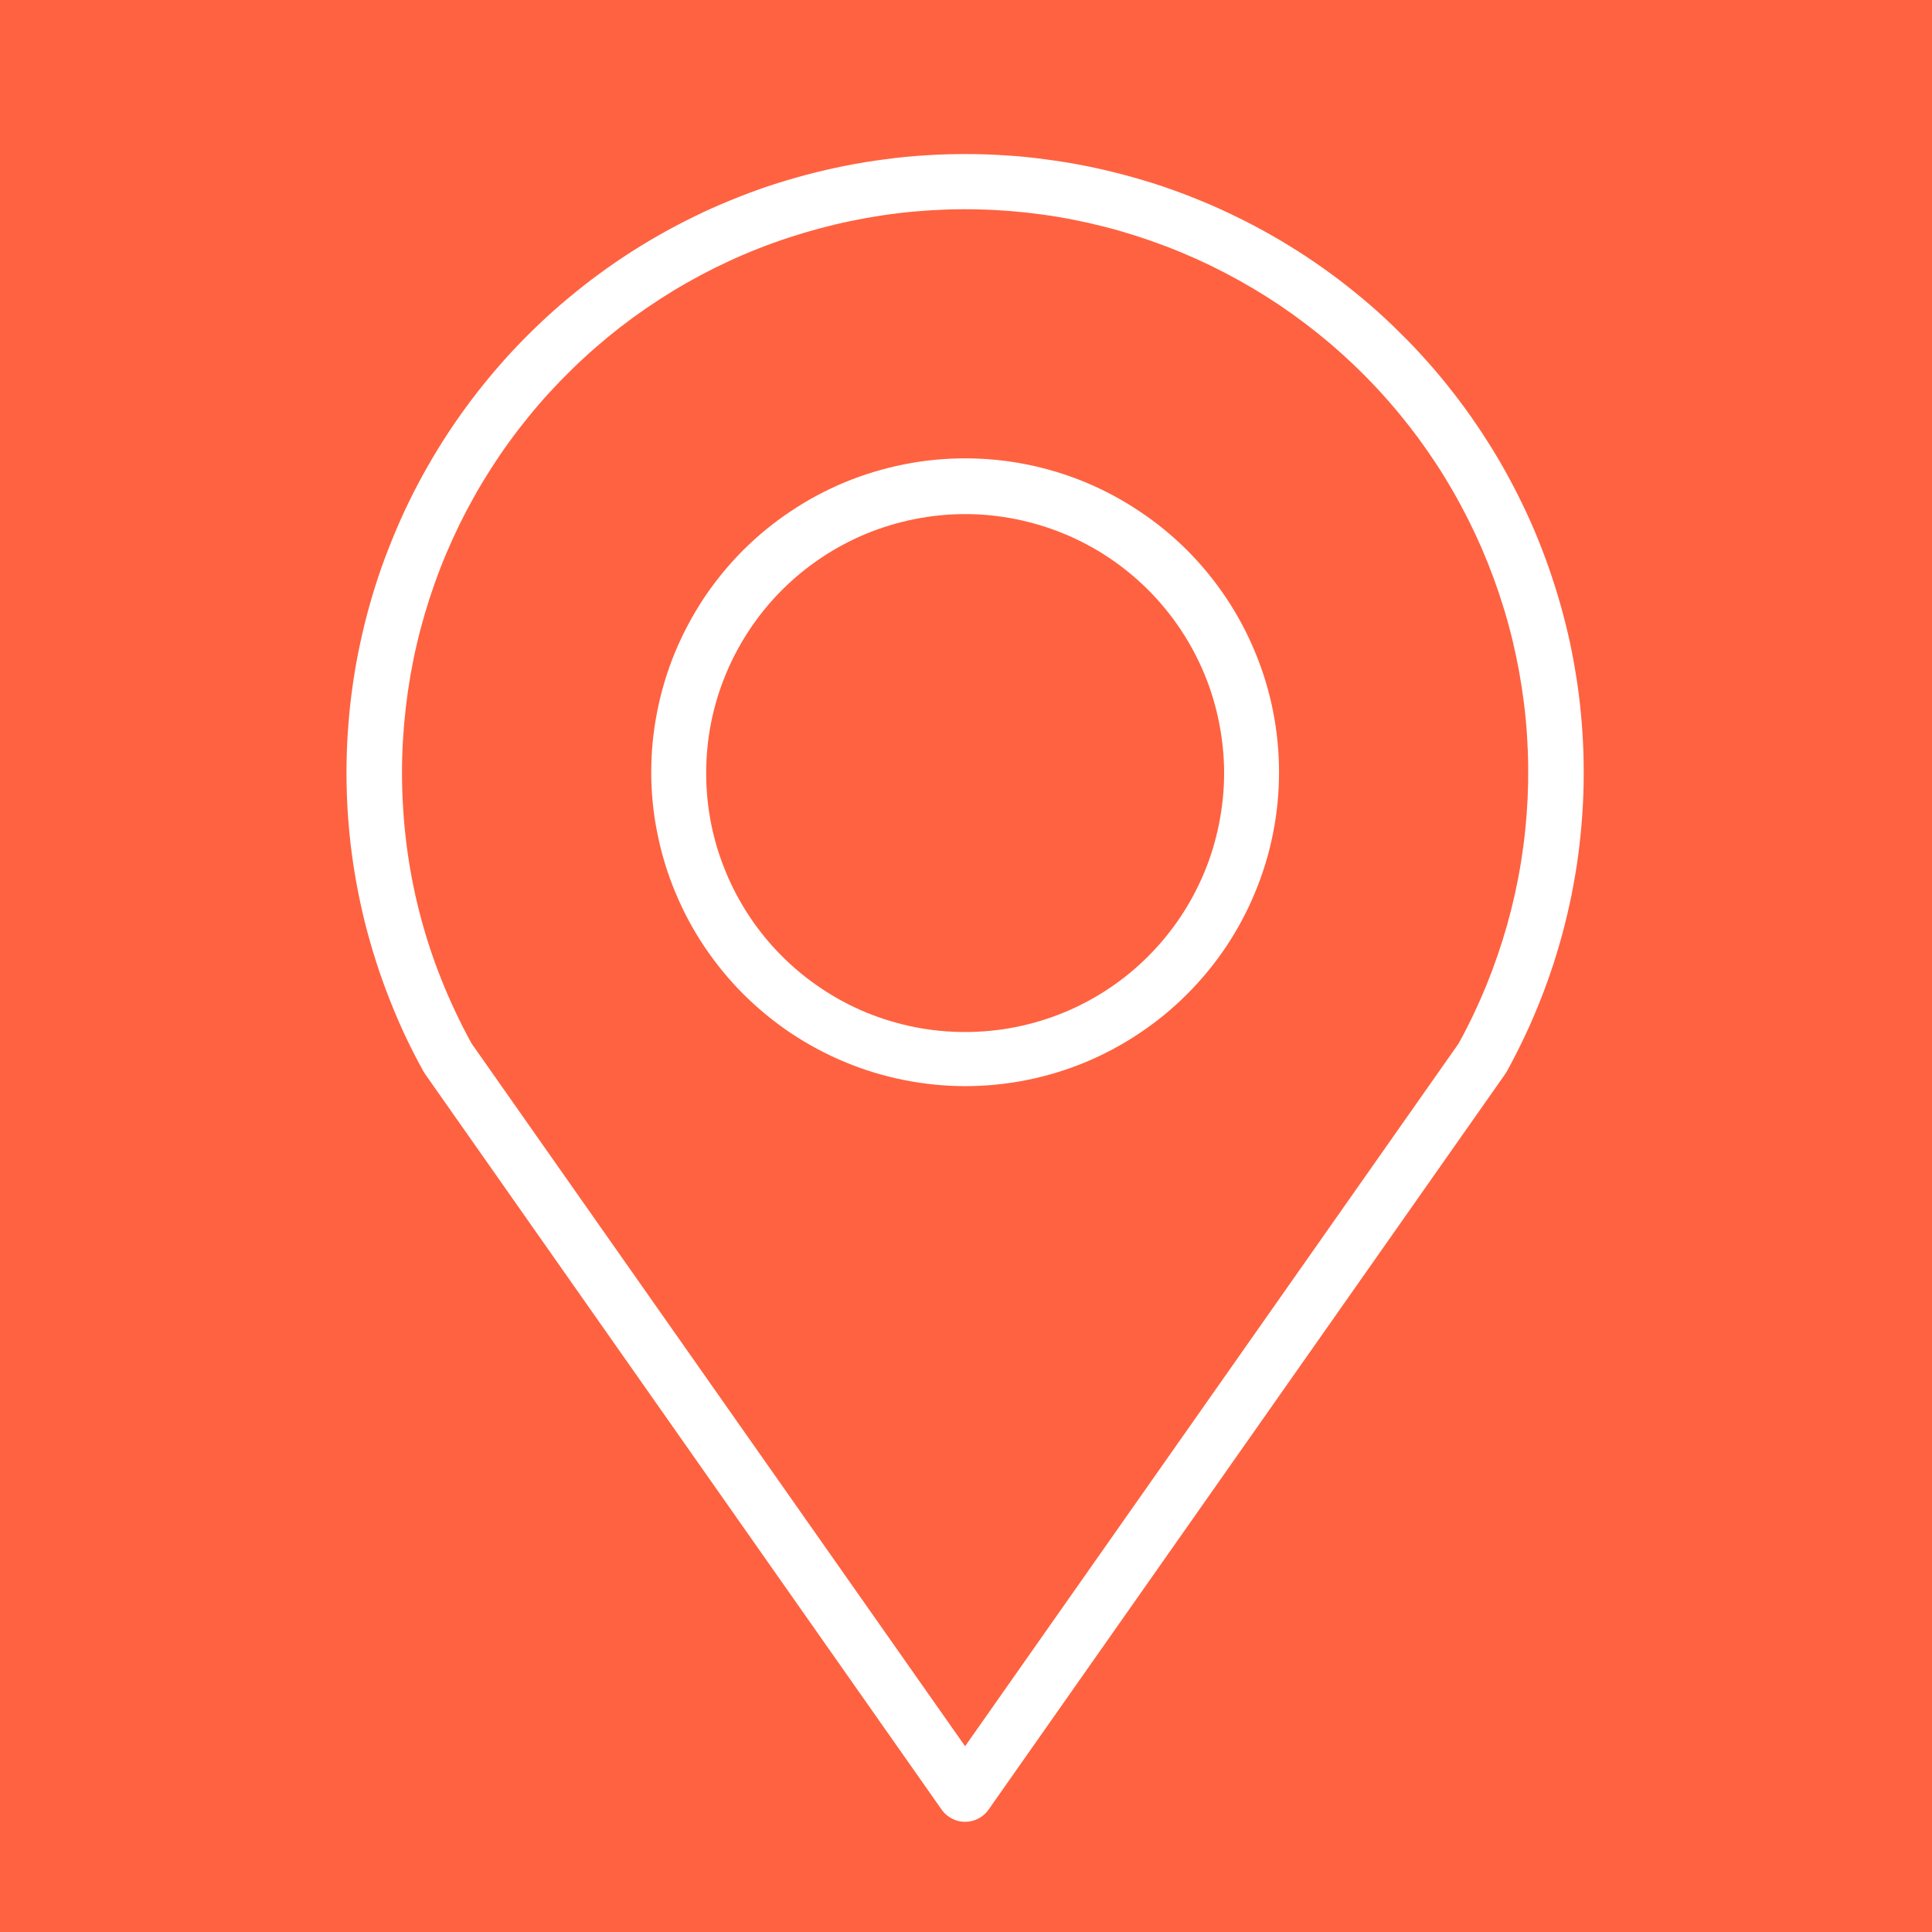 <svg xmlns="http://www.w3.org/2000/svg" xmlns:xlink="http://www.w3.org/1999/xlink" width="100" zoomAndPan="magnify" viewBox="0 0 75 75" height="100" preserveAspectRatio="xMidYMid meet" version="1.2"><defs><clipPath id="6fdec9937f"><path d="M 13 5 L 62 5 L 62 70.926 L 13 70.926 Z M 13 5 "/></clipPath></defs><g id="8bba9af6e8"><rect x="0" width="75" y="0" height="75" style="fill:#ffffff;fill-opacity:1;stroke:none;"/><rect x="0" width="75" y="0" height="75" style="fill:#ff6240;fill-opacity:1;stroke:none;"/><path style=" stroke:none;fill-rule:nonzero;fill:#ffffff;fill-opacity:1;" d="M 37.465 42.164 C 38.266 42.164 39.059 42.086 39.844 41.93 C 40.629 41.773 41.391 41.543 42.129 41.238 C 42.867 40.93 43.57 40.555 44.234 40.109 C 44.902 39.664 45.516 39.16 46.082 38.594 C 46.648 38.027 47.152 37.414 47.598 36.75 C 48.043 36.082 48.418 35.379 48.723 34.641 C 49.031 33.902 49.262 33.141 49.418 32.355 C 49.574 31.57 49.652 30.777 49.652 29.977 C 49.652 29.18 49.574 28.387 49.418 27.602 C 49.262 26.816 49.031 26.055 48.723 25.316 C 48.418 24.574 48.043 23.875 47.598 23.207 C 47.152 22.543 46.648 21.926 46.082 21.359 C 45.516 20.797 44.902 20.289 44.234 19.848 C 43.57 19.402 42.867 19.027 42.129 18.719 C 41.391 18.414 40.629 18.184 39.844 18.027 C 39.059 17.871 38.266 17.793 37.465 17.793 C 36.664 17.793 35.875 17.871 35.09 18.027 C 34.305 18.184 33.543 18.414 32.801 18.719 C 32.062 19.027 31.359 19.402 30.695 19.848 C 30.031 20.289 29.414 20.797 28.848 21.359 C 28.285 21.926 27.777 22.543 27.332 23.207 C 26.891 23.875 26.516 24.574 26.207 25.316 C 25.902 26.055 25.672 26.816 25.516 27.602 C 25.359 28.387 25.281 29.18 25.281 29.977 C 25.281 30.777 25.359 31.57 25.52 32.355 C 25.676 33.137 25.906 33.898 26.215 34.637 C 26.52 35.375 26.895 36.078 27.34 36.742 C 27.785 37.406 28.289 38.023 28.855 38.59 C 29.422 39.152 30.035 39.66 30.699 40.105 C 31.367 40.547 32.066 40.926 32.805 41.23 C 33.543 41.539 34.305 41.77 35.09 41.926 C 35.875 42.082 36.668 42.164 37.465 42.164 Z M 37.465 19.957 C 38.125 19.957 38.781 20.023 39.426 20.152 C 40.074 20.281 40.703 20.473 41.312 20.723 C 41.922 20.977 42.504 21.285 43.051 21.652 C 43.602 22.02 44.109 22.438 44.574 22.902 C 45.043 23.371 45.457 23.879 45.824 24.426 C 46.191 24.977 46.5 25.555 46.754 26.164 C 47.008 26.773 47.195 27.402 47.324 28.051 C 47.453 28.699 47.52 29.352 47.52 30.012 C 47.52 30.672 47.453 31.324 47.324 31.973 C 47.195 32.621 47.008 33.25 46.754 33.859 C 46.5 34.469 46.191 35.047 45.824 35.598 C 45.457 36.145 45.043 36.652 44.574 37.121 C 44.109 37.586 43.602 38.004 43.051 38.371 C 42.504 38.738 41.922 39.047 41.312 39.301 C 40.703 39.551 40.074 39.742 39.426 39.871 C 38.781 40 38.125 40.062 37.465 40.062 C 36.805 40.062 36.152 40 35.504 39.871 C 34.855 39.742 34.23 39.551 33.617 39.301 C 33.008 39.047 32.43 38.738 31.883 38.371 C 31.332 38.004 30.824 37.586 30.359 37.121 C 29.891 36.652 29.473 36.145 29.109 35.598 C 28.742 35.047 28.43 34.469 28.18 33.859 C 27.926 33.25 27.734 32.621 27.605 31.973 C 27.477 31.324 27.414 30.672 27.414 30.012 C 27.414 29.352 27.477 28.699 27.605 28.051 C 27.734 27.402 27.926 26.773 28.18 26.164 C 28.43 25.555 28.742 24.977 29.109 24.426 C 29.473 23.879 29.891 23.371 30.359 22.902 C 30.824 22.438 31.332 22.02 31.883 21.652 C 32.43 21.285 33.008 20.977 33.617 20.723 C 34.23 20.473 34.855 20.281 35.504 20.152 C 36.152 20.023 36.805 19.957 37.465 19.957 Z M 37.465 19.957 "/><g clip-rule="nonzero" clip-path="url(#6fdec9937f)"><path style=" stroke:none;fill-rule:nonzero;fill:#ffffff;fill-opacity:1;" d="M 36.582 70.289 C 36.688 70.426 36.82 70.531 36.977 70.609 C 37.129 70.684 37.293 70.723 37.465 70.723 C 37.637 70.723 37.801 70.684 37.957 70.609 C 38.113 70.531 38.242 70.426 38.348 70.289 L 58.422 41.707 L 58.488 41.605 C 58.738 41.152 58.973 40.688 59.195 40.219 C 59.418 39.75 59.621 39.273 59.812 38.789 C 60.004 38.305 60.176 37.816 60.336 37.324 C 60.492 36.828 60.637 36.328 60.762 35.824 C 60.887 35.32 61 34.812 61.09 34.301 C 61.184 33.793 61.262 33.277 61.32 32.762 C 61.379 32.246 61.422 31.73 61.449 31.211 C 61.477 30.691 61.484 30.172 61.477 29.652 C 61.473 29.133 61.445 28.617 61.406 28.098 C 61.363 27.578 61.309 27.062 61.234 26.551 C 61.156 26.035 61.066 25.523 60.961 25.016 C 60.852 24.508 60.727 24.004 60.586 23.504 C 60.445 23.004 60.289 22.512 60.117 22.02 C 59.945 21.531 59.758 21.047 59.555 20.57 C 59.352 20.09 59.129 19.621 58.895 19.156 C 58.66 18.695 58.414 18.238 58.148 17.789 C 57.883 17.344 57.605 16.906 57.312 16.477 C 57.023 16.047 56.715 15.629 56.395 15.219 C 56.078 14.809 55.746 14.41 55.398 14.023 C 55.055 13.633 54.695 13.258 54.324 12.895 C 53.957 12.527 53.574 12.176 53.184 11.836 C 52.789 11.496 52.387 11.172 51.973 10.855 C 51.559 10.543 51.133 10.242 50.703 9.957 C 50.27 9.672 49.824 9.398 49.375 9.141 C 48.922 8.883 48.465 8.641 47.996 8.414 C 47.531 8.184 47.059 7.973 46.578 7.777 C 46.098 7.578 45.609 7.398 45.117 7.23 C 44.625 7.066 44.129 6.918 43.625 6.785 C 43.125 6.652 42.617 6.535 42.109 6.434 C 41.598 6.332 41.086 6.25 40.574 6.184 C 40.059 6.113 39.539 6.062 39.023 6.031 C 38.504 5.996 37.984 5.98 37.465 5.98 C 36.945 5.98 36.43 5.996 35.91 6.031 C 35.391 6.062 34.875 6.113 34.359 6.184 C 33.844 6.25 33.332 6.332 32.824 6.434 C 32.312 6.535 31.809 6.652 31.305 6.785 C 30.805 6.918 30.305 7.066 29.812 7.23 C 29.32 7.398 28.836 7.578 28.355 7.777 C 27.875 7.973 27.402 8.184 26.934 8.414 C 26.469 8.641 26.008 8.883 25.559 9.141 C 25.105 9.398 24.664 9.672 24.23 9.957 C 23.797 10.242 23.375 10.543 22.961 10.855 C 22.547 11.172 22.145 11.496 21.75 11.836 C 21.355 12.176 20.977 12.527 20.605 12.895 C 20.234 13.258 19.879 13.633 19.531 14.023 C 19.188 14.41 18.855 14.809 18.535 15.219 C 18.215 15.629 17.91 16.047 17.617 16.477 C 17.324 16.906 17.047 17.344 16.785 17.789 C 16.52 18.238 16.27 18.695 16.035 19.156 C 15.801 19.621 15.582 20.09 15.379 20.57 C 15.176 21.047 14.988 21.531 14.812 22.02 C 14.641 22.512 14.484 23.004 14.344 23.504 C 14.203 24.004 14.082 24.508 13.973 25.016 C 13.863 25.523 13.773 26.035 13.699 26.551 C 13.625 27.062 13.566 27.578 13.527 28.098 C 13.484 28.617 13.461 29.133 13.453 29.652 C 13.445 30.172 13.457 30.691 13.48 31.211 C 13.508 31.73 13.551 32.246 13.609 32.762 C 13.672 33.277 13.746 33.793 13.84 34.301 C 13.934 34.812 14.043 35.32 14.168 35.824 C 14.297 36.328 14.438 36.828 14.598 37.324 C 14.754 37.816 14.93 38.305 15.121 38.789 C 15.309 39.273 15.516 39.75 15.734 40.219 C 15.957 40.688 16.195 41.152 16.445 41.605 L 16.512 41.707 Z M 15.605 29.977 C 15.605 29.148 15.656 28.32 15.75 27.496 C 15.844 26.668 15.984 25.852 16.172 25.043 C 16.359 24.234 16.594 23.438 16.871 22.656 C 17.148 21.871 17.473 21.109 17.836 20.363 C 18.203 19.617 18.609 18.895 19.059 18.195 C 19.504 17.496 19.992 16.824 20.516 16.18 C 21.039 15.535 21.602 14.922 22.195 14.344 C 22.789 13.762 23.414 13.219 24.07 12.707 C 24.727 12.199 25.41 11.73 26.121 11.297 C 26.828 10.867 27.562 10.477 28.316 10.129 C 29.07 9.781 29.844 9.477 30.633 9.219 C 31.422 8.961 32.223 8.746 33.035 8.578 C 33.848 8.41 34.668 8.285 35.496 8.211 C 36.324 8.137 37.152 8.109 37.98 8.129 C 38.812 8.148 39.641 8.215 40.461 8.328 C 41.285 8.441 42.098 8.602 42.902 8.809 C 43.707 9.016 44.496 9.27 45.273 9.566 C 46.051 9.863 46.805 10.203 47.543 10.586 C 48.281 10.969 48.992 11.391 49.684 11.855 C 50.371 12.32 51.031 12.82 51.664 13.359 C 52.293 13.898 52.895 14.473 53.461 15.082 C 54.027 15.688 54.555 16.328 55.051 16.996 C 55.543 17.664 55.996 18.355 56.41 19.078 C 56.824 19.797 57.195 20.539 57.527 21.301 C 57.855 22.062 58.141 22.84 58.383 23.637 C 58.625 24.43 58.82 25.238 58.969 26.055 C 59.117 26.871 59.223 27.695 59.277 28.523 C 59.332 29.352 59.34 30.18 59.301 31.012 C 59.262 31.84 59.176 32.664 59.043 33.484 C 58.91 34.305 58.73 35.113 58.504 35.914 C 58.277 36.715 58.008 37.496 57.695 38.266 C 57.379 39.035 57.023 39.785 56.621 40.512 L 37.465 67.789 L 18.309 40.512 C 16.508 37.23 15.609 33.719 15.605 29.977 Z M 15.605 29.977 "/></g></g></svg>